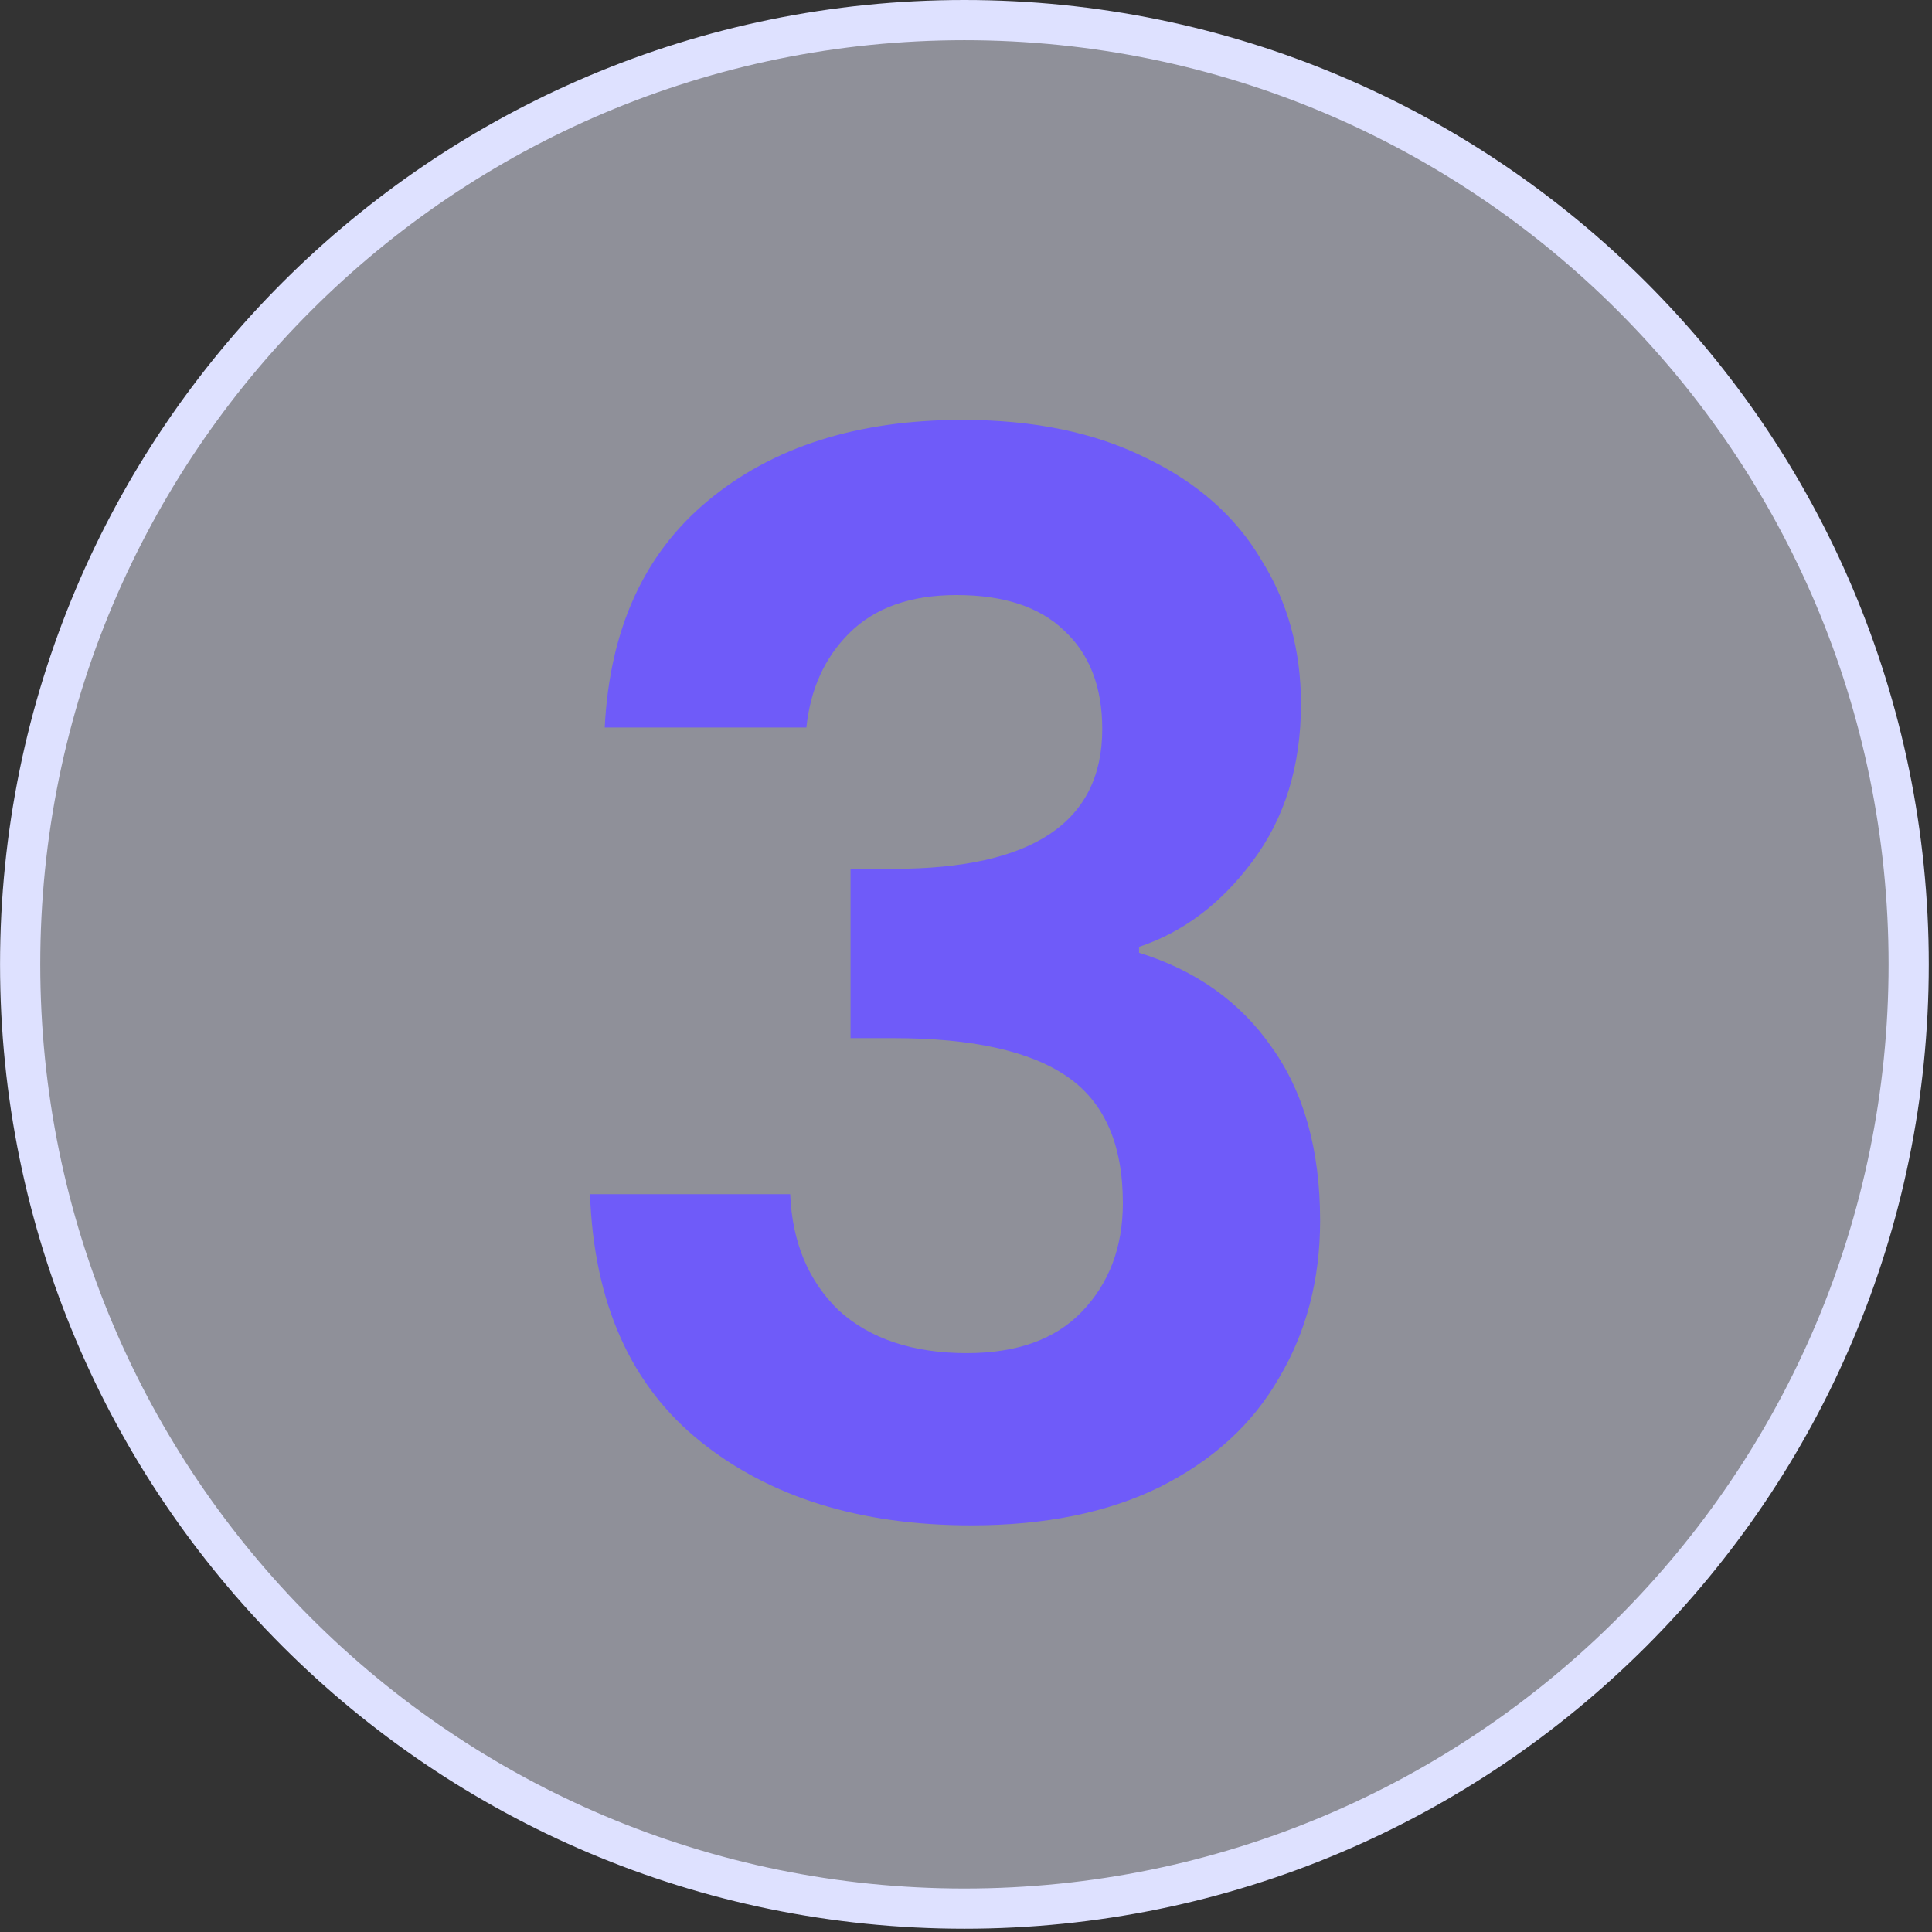 <svg xmlns="http://www.w3.org/2000/svg" width="42" height="42" viewBox="0 0 42 42" fill="none"><rect x="0" y="0" width="42" height="42" fill="#333333" stroke="none"/><g clip-path="url(#clip0_171_348)"><path d="M20.965 0.437H20.965C9.628 0.437 0.438 9.627 0.438 20.964V20.964C0.438 32.302 9.628 41.492 20.965 41.492H20.965C32.303 41.492 41.493 32.302 41.493 20.964V20.964C41.493 9.627 32.303 0.437 20.965 0.437Z" fill="#EDEEFF" fill-opacity="0.5" stroke="#DEE1FF" stroke-width="0.874"></path><mask id="mask0_171_348" style="mask-type:luminance" maskUnits="userSpaceOnUse" x="0" y="0" width="42" height="42"><path d="M41.929 20.965C41.929 9.386 32.543 0 20.965 0C9.386 0 0 9.386 0 20.965C0 32.543 9.386 41.929 20.965 41.929C32.543 41.929 41.929 32.543 41.929 20.965Z" fill="white"></path></mask><g mask="url(#mask0_171_348)"><path d="M13.146 15.816C13.253 13.683 13.999 12.04 15.386 10.888C16.794 9.715 18.64 9.128 20.922 9.128C22.48 9.128 23.813 9.405 24.922 9.96C26.032 10.493 26.863 11.229 27.418 12.168C27.994 13.085 28.282 14.131 28.282 15.304C28.282 16.648 27.93 17.789 27.226 18.728C26.544 19.645 25.722 20.264 24.762 20.584V20.712C26 21.096 26.959 21.779 27.642 22.76C28.346 23.741 28.698 25 28.698 26.536C28.698 27.816 28.399 28.957 27.802 29.96C27.226 30.963 26.362 31.752 25.21 32.328C24.079 32.883 22.714 33.16 21.114 33.16C18.703 33.16 16.741 32.552 15.226 31.336C13.711 30.12 12.912 28.328 12.826 25.96H17.178C17.221 27.005 17.573 27.848 18.234 28.488C18.917 29.107 19.845 29.416 21.018 29.416C22.106 29.416 22.938 29.117 23.514 28.52C24.111 27.901 24.41 27.112 24.41 26.152C24.41 24.872 24.005 23.955 23.194 23.4C22.384 22.845 21.125 22.568 19.418 22.568H18.49V18.888H19.418C22.448 18.888 23.962 17.875 23.962 15.848C23.962 14.931 23.685 14.216 23.13 13.704C22.597 13.192 21.818 12.936 20.794 12.936C19.791 12.936 19.013 13.213 18.458 13.768C17.925 14.301 17.616 14.984 17.53 15.816H13.146Z" fill="#6F5BF9"></path></g></g><defs><clipPath id="clip0_171_348"><rect width="42" height="42" fill="white"></rect></clipPath></defs></svg>
